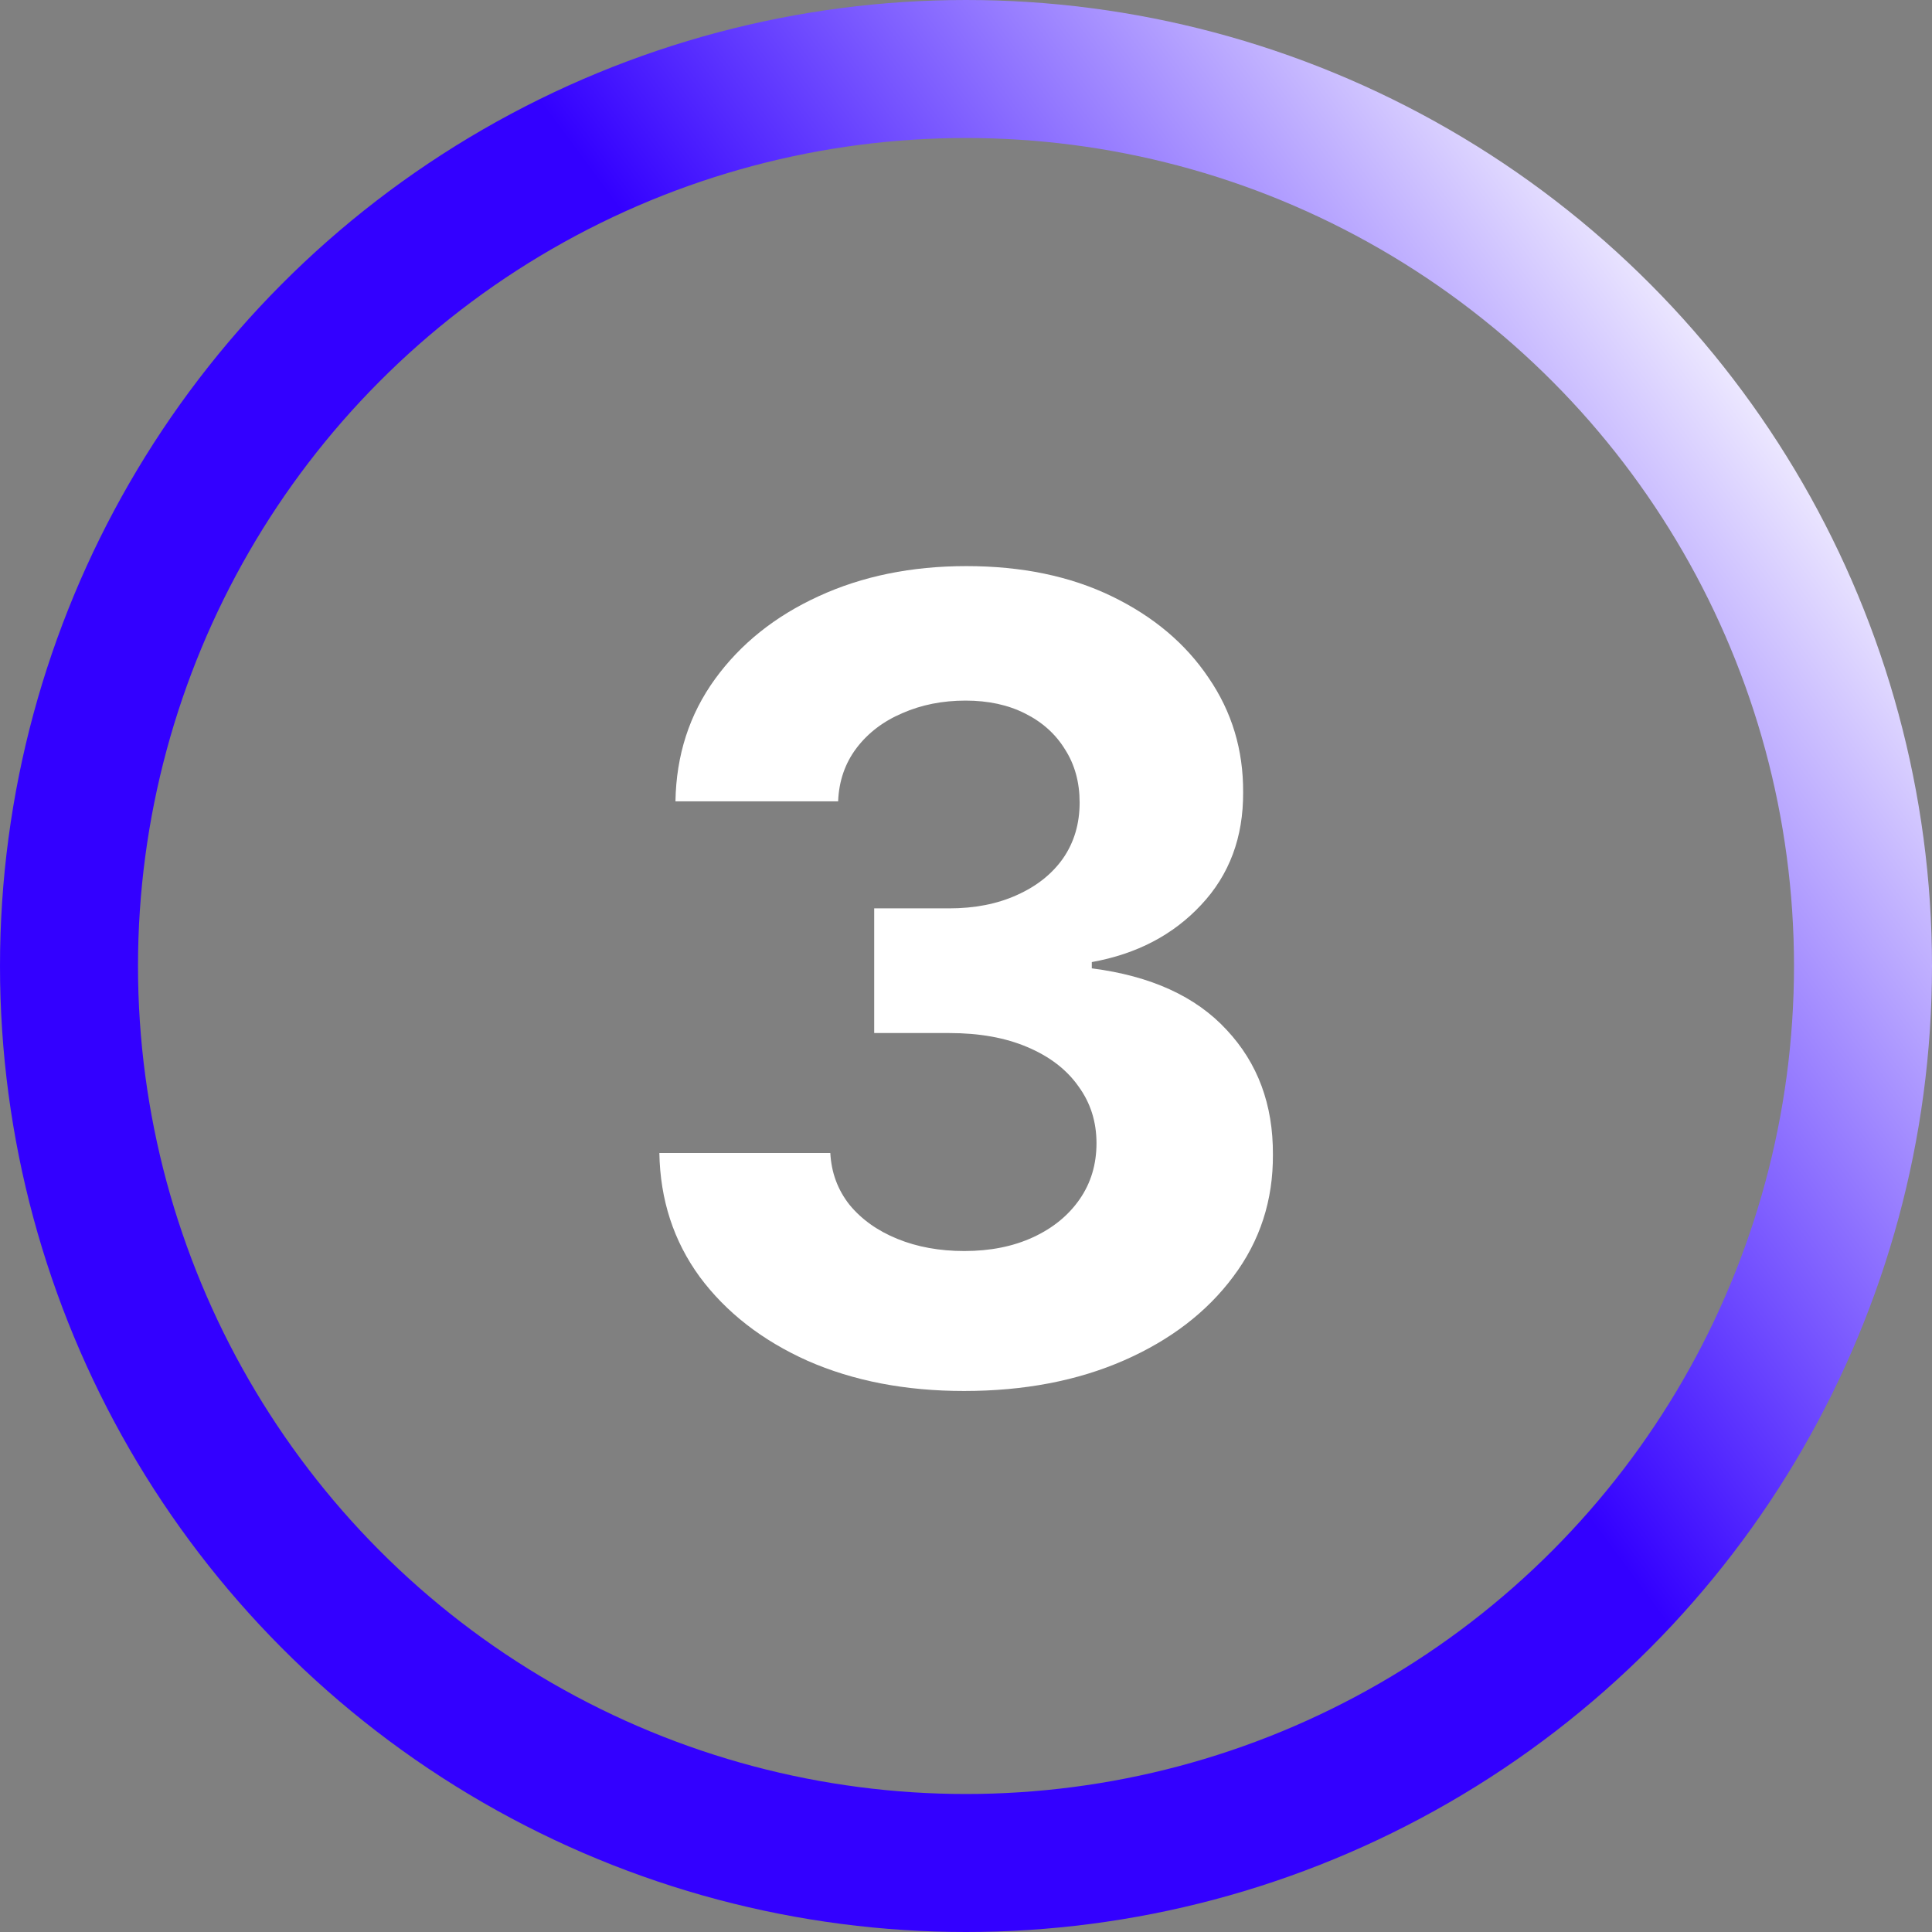<svg xmlns="http://www.w3.org/2000/svg" width="70" height="70" viewBox="0 0 70 70" fill="none"><rect x="0" y="0" width="70" height="70" fill="#808080" stroke="none"/><circle cx="35" cy="35" r="32.5" stroke="url(#paint0_linear_99_124)" stroke-width="5"></circle><path d="M34.927 50.398C32.806 50.398 30.917 50.033 29.26 49.304C27.612 48.565 26.31 47.552 25.353 46.264C24.406 44.967 23.919 43.471 23.89 41.776H30.084C30.121 42.486 30.353 43.111 30.779 43.651C31.215 44.181 31.793 44.593 32.512 44.886C33.232 45.18 34.042 45.327 34.941 45.327C35.879 45.327 36.708 45.161 37.427 44.83C38.147 44.498 38.71 44.039 39.117 43.452C39.525 42.865 39.728 42.188 39.728 41.42C39.728 40.644 39.511 39.957 39.075 39.361C38.649 38.755 38.033 38.281 37.228 37.94C36.433 37.599 35.486 37.429 34.387 37.429H31.674V32.912H34.387C35.316 32.912 36.135 32.751 36.845 32.429C37.565 32.107 38.123 31.662 38.521 31.094C38.919 30.516 39.117 29.844 39.117 29.077C39.117 28.348 38.942 27.708 38.592 27.159C38.251 26.6 37.768 26.165 37.143 25.852C36.528 25.54 35.808 25.384 34.984 25.384C34.151 25.384 33.388 25.535 32.697 25.838C32.006 26.132 31.452 26.553 31.035 27.102C30.619 27.651 30.396 28.296 30.367 29.034H24.473C24.501 27.358 24.979 25.881 25.907 24.602C26.835 23.324 28.085 22.325 29.657 21.605C31.239 20.876 33.024 20.511 35.012 20.511C37.02 20.511 38.777 20.876 40.282 21.605C41.788 22.334 42.958 23.319 43.791 24.56C44.634 25.791 45.05 27.173 45.041 28.707C45.05 30.336 44.544 31.695 43.521 32.784C42.508 33.873 41.187 34.564 39.558 34.858V35.085C41.698 35.36 43.327 36.103 44.444 37.315C45.571 38.518 46.13 40.024 46.12 41.832C46.13 43.49 45.652 44.962 44.686 46.25C43.729 47.538 42.408 48.551 40.723 49.29C39.037 50.028 37.105 50.398 34.927 50.398Z" fill="white"></path><defs><linearGradient id="paint0_linear_99_124" x1="82.25" y1="35" x2="35" y2="70" gradientUnits="userSpaceOnUse"><stop stop-color="white"></stop><stop offset="0.54" stop-color="#3300FF"></stop></linearGradient></defs></svg>